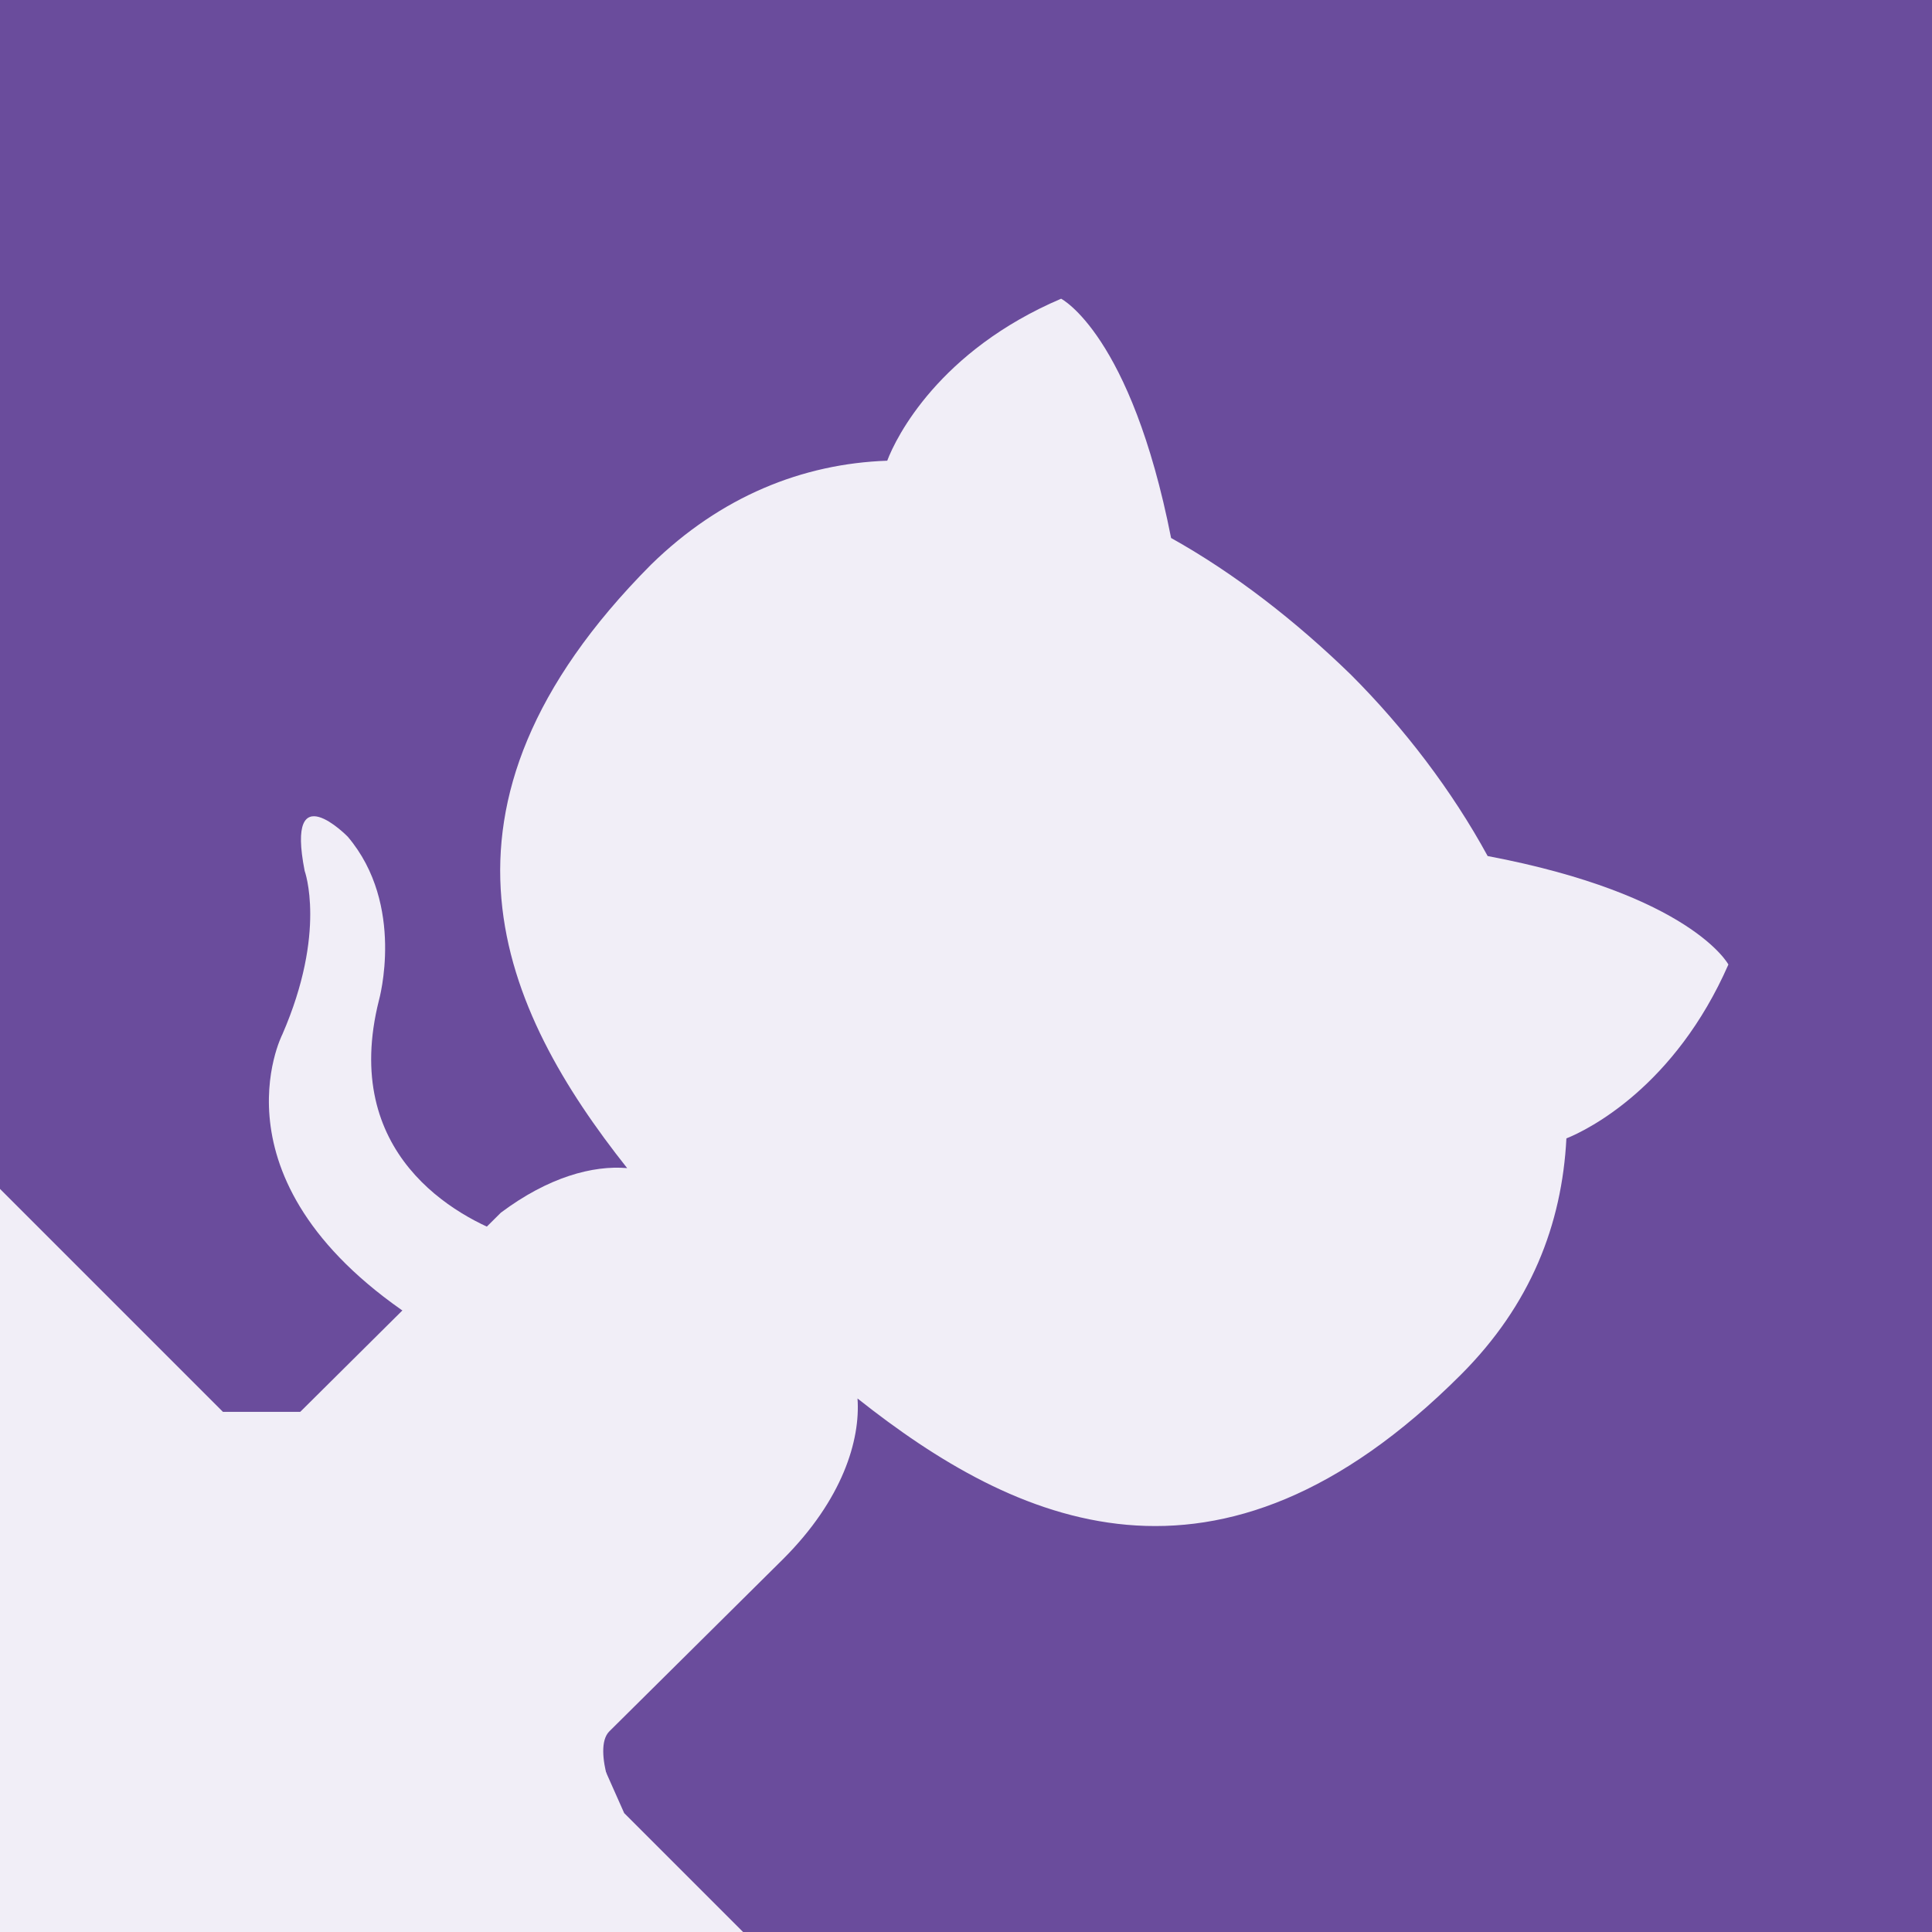 <svg 
	xmlns="http://www.w3.org/2000/svg"
	width="80" 
	height="80" 
	viewBox="100 20 130 130"
	style="fill:#151513; color:#fff; position: absolute; top: 0; border: 0; right: 0;" 
	aria-hidden="true">

	<rect x="100" y="20" width="130" height="130" fill="#333333" stroke="none"/>

	<rect x="0" y="0" width="250" height="250" fill="#F1EEF7" stroke="#6A4C9C" stroke-width="10"></rect>

	<path d="M0,0 L115,115 L130,115 L142,142 L250,250 L250,0 Z" fill="#6A4C9C"></path>

	<path d="M128.3,109.0 C113.8,99.7 119.0,89.6 119.0,89.6 C122.0,82.7 120.5,78.6 120.5,78.6 C119.2,72.0 123.4,76.3 123.4,76.3 C127.3,80.9 125.5,87.3 125.5,87.3 C122.9,97.6 130.6,101.9 134.4,103.2" fill="#F1EEF7" style="transform-origin: 130px 106px;" class="octo-arm"></path>

	<path d="M115.0,115.0 C114.9,115.1 118.7,116.5 119.8,115.4 L133.7,101.6 C136.9,99.2 139.9,98.4 142.2,98.6 C133.8,88.0 127.5,74.4 143.8,58.0 C148.5,53.4 154.0,51.2 159.7,51.0 C160.3,49.4 163.2,43.6 171.4,40.1 C171.4,40.1 176.1,42.5 178.8,56.2 C183.1,58.6 187.2,61.8 190.9,65.4 C194.5,69.0 197.7,73.2 200.1,77.6 C213.8,80.2 216.3,84.9 216.3,84.9 C212.7,93.1 206.9,96.0 205.4,96.6 C205.1,102.4 203.0,107.8 198.3,112.5 C181.9,128.9 168.3,122.5 157.7,114.1 C157.9,116.9 156.7,120.9 152.7,124.9 L141.0,136.5 C139.8,137.7 141.6,141.9 141.8,141.8 Z" fill="#F1EEF7" class="octo-body"></path>
</svg>